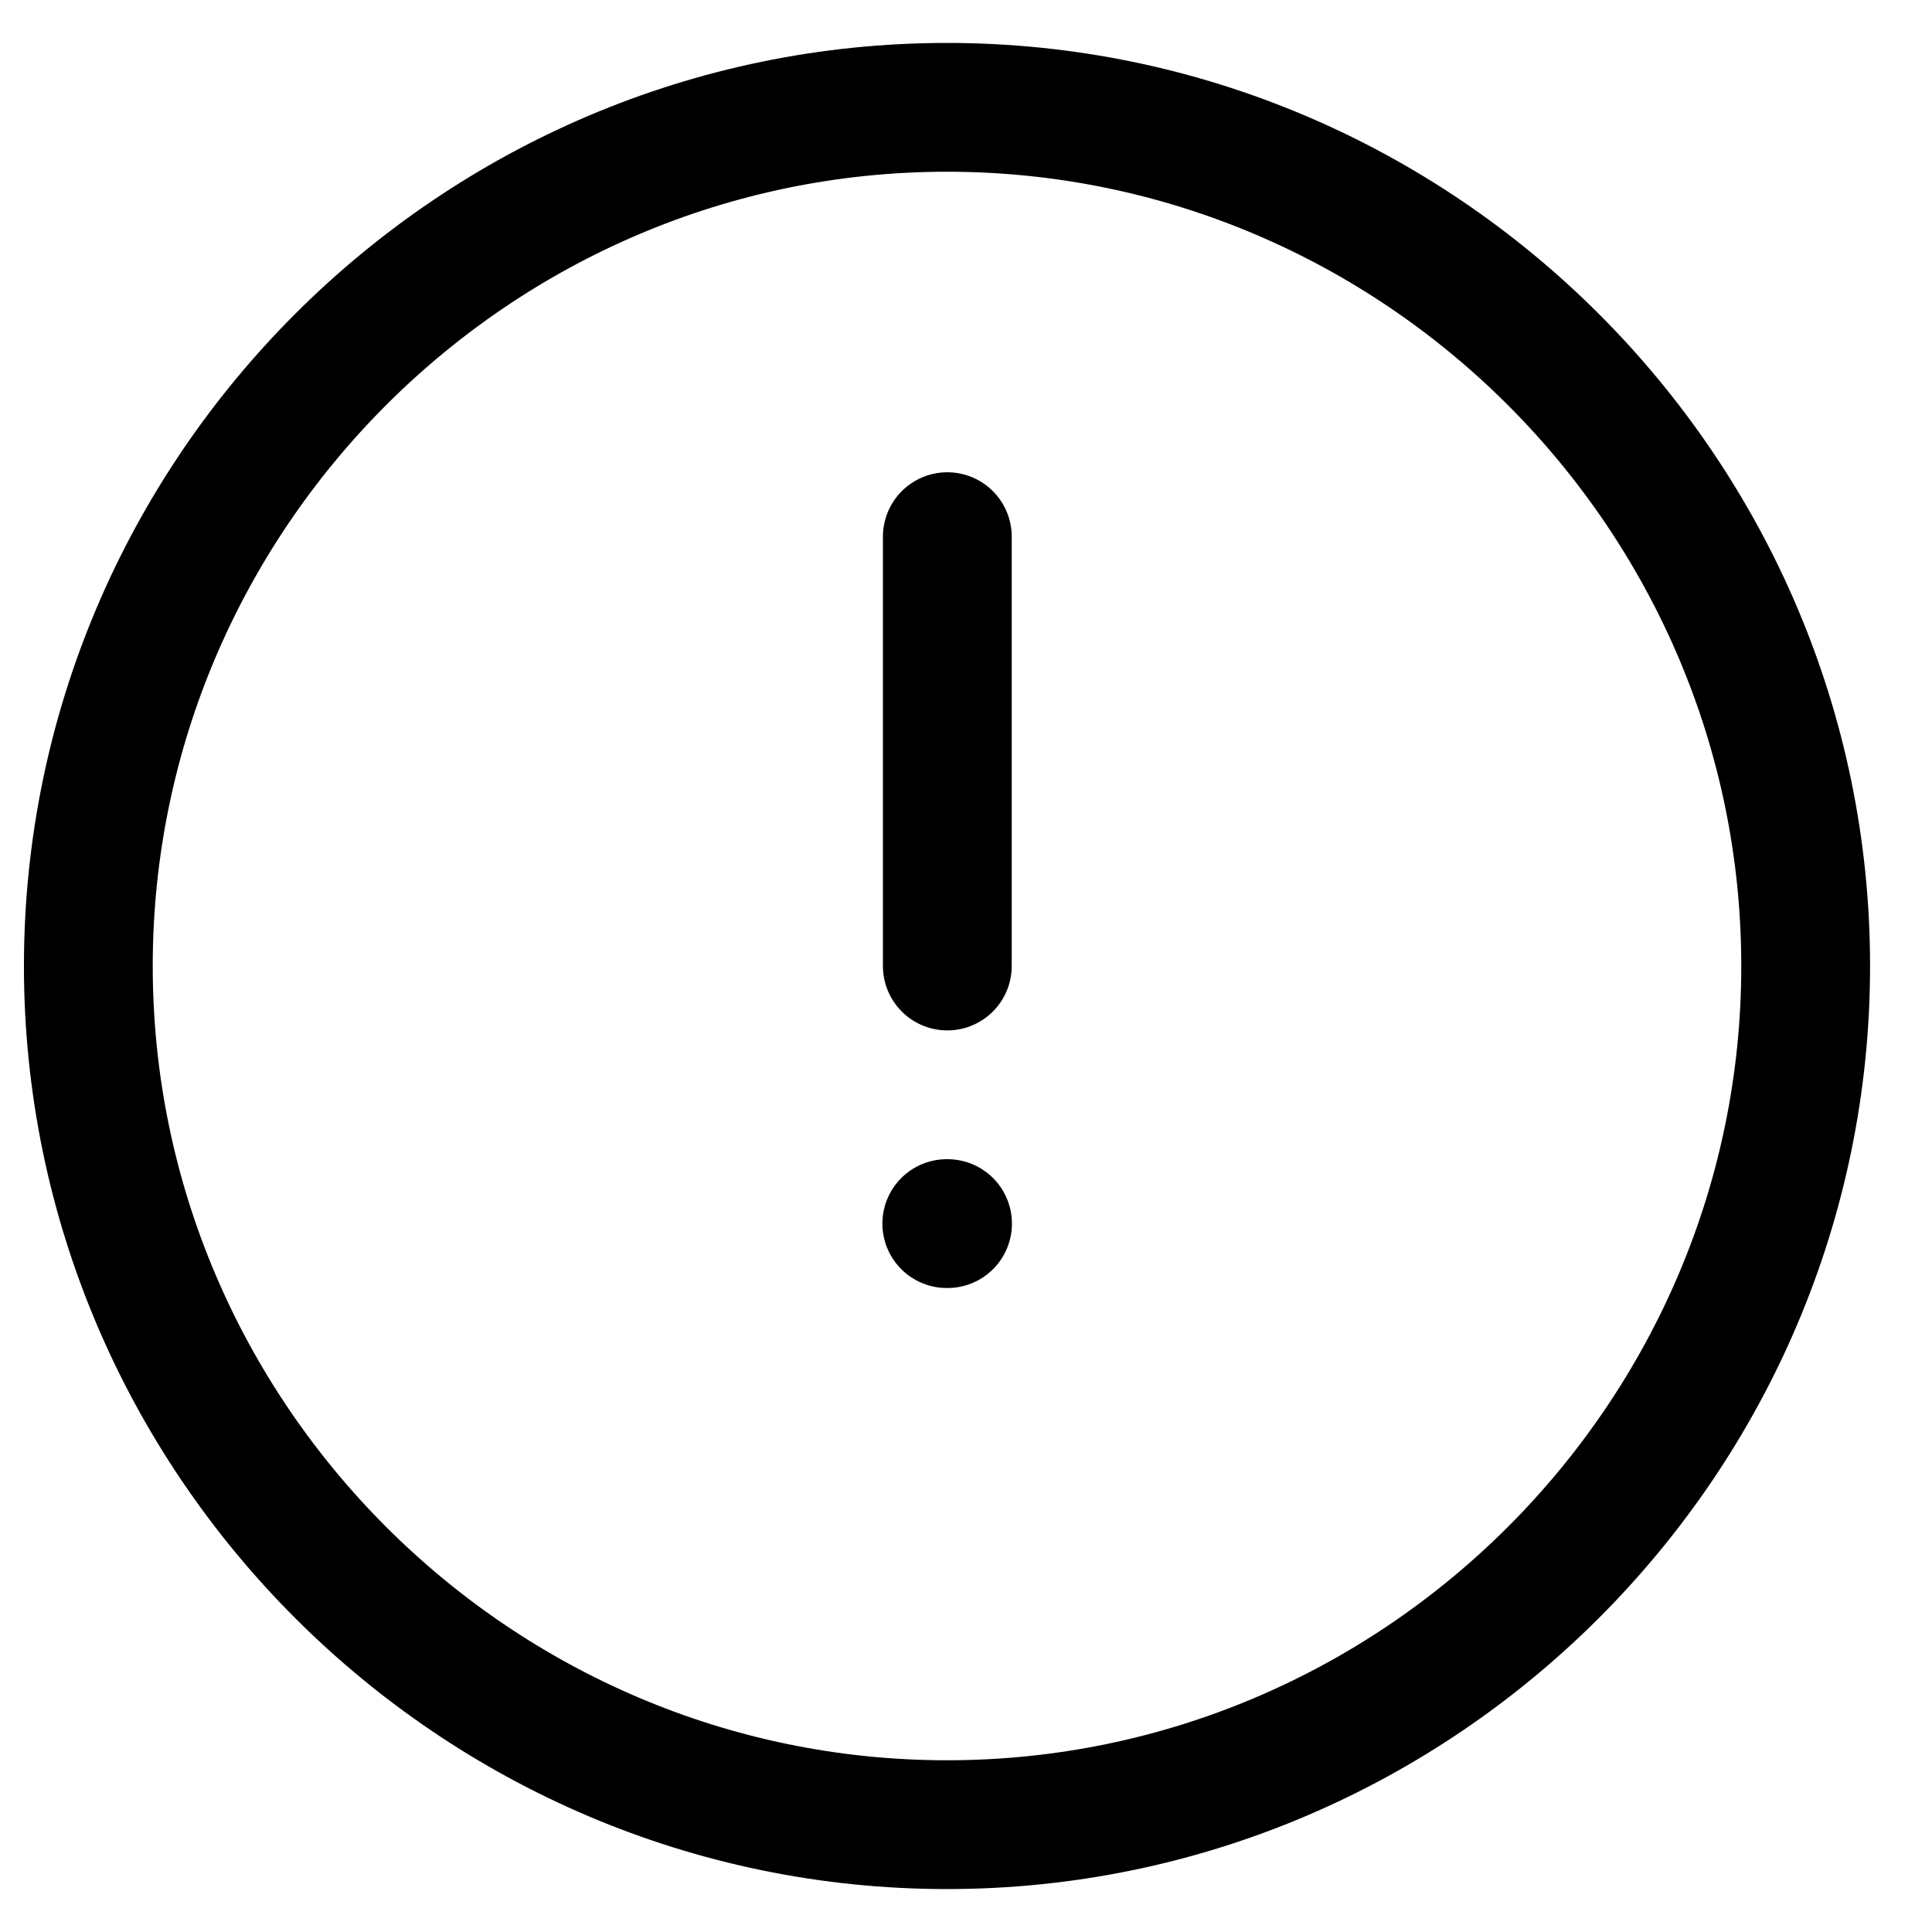 <?xml version="1.0" encoding="UTF-8"?>
<svg xmlns="http://www.w3.org/2000/svg" width="18" height="18" viewBox="0 0 18 18" fill="none">
  <path d="M8.823 1C4.423 1 0.823 4.6 0.823 9C0.823 13.4 4.423 17 8.823 17C13.223 17 16.823 13.4 16.823 9C16.823 4.6 13.223 1 8.823 1Z" stroke="black" stroke-width="1.2" stroke-linecap="round" stroke-linejoin="round"></path>
  <path d="M8.826 5V9" stroke="black" stroke-width="1.2" stroke-linecap="round" stroke-linejoin="round"></path>
  <path d="M8.821 11.4H8.828" stroke="black" stroke-width="1.2" stroke-linecap="round" stroke-linejoin="round"></path>
</svg>
